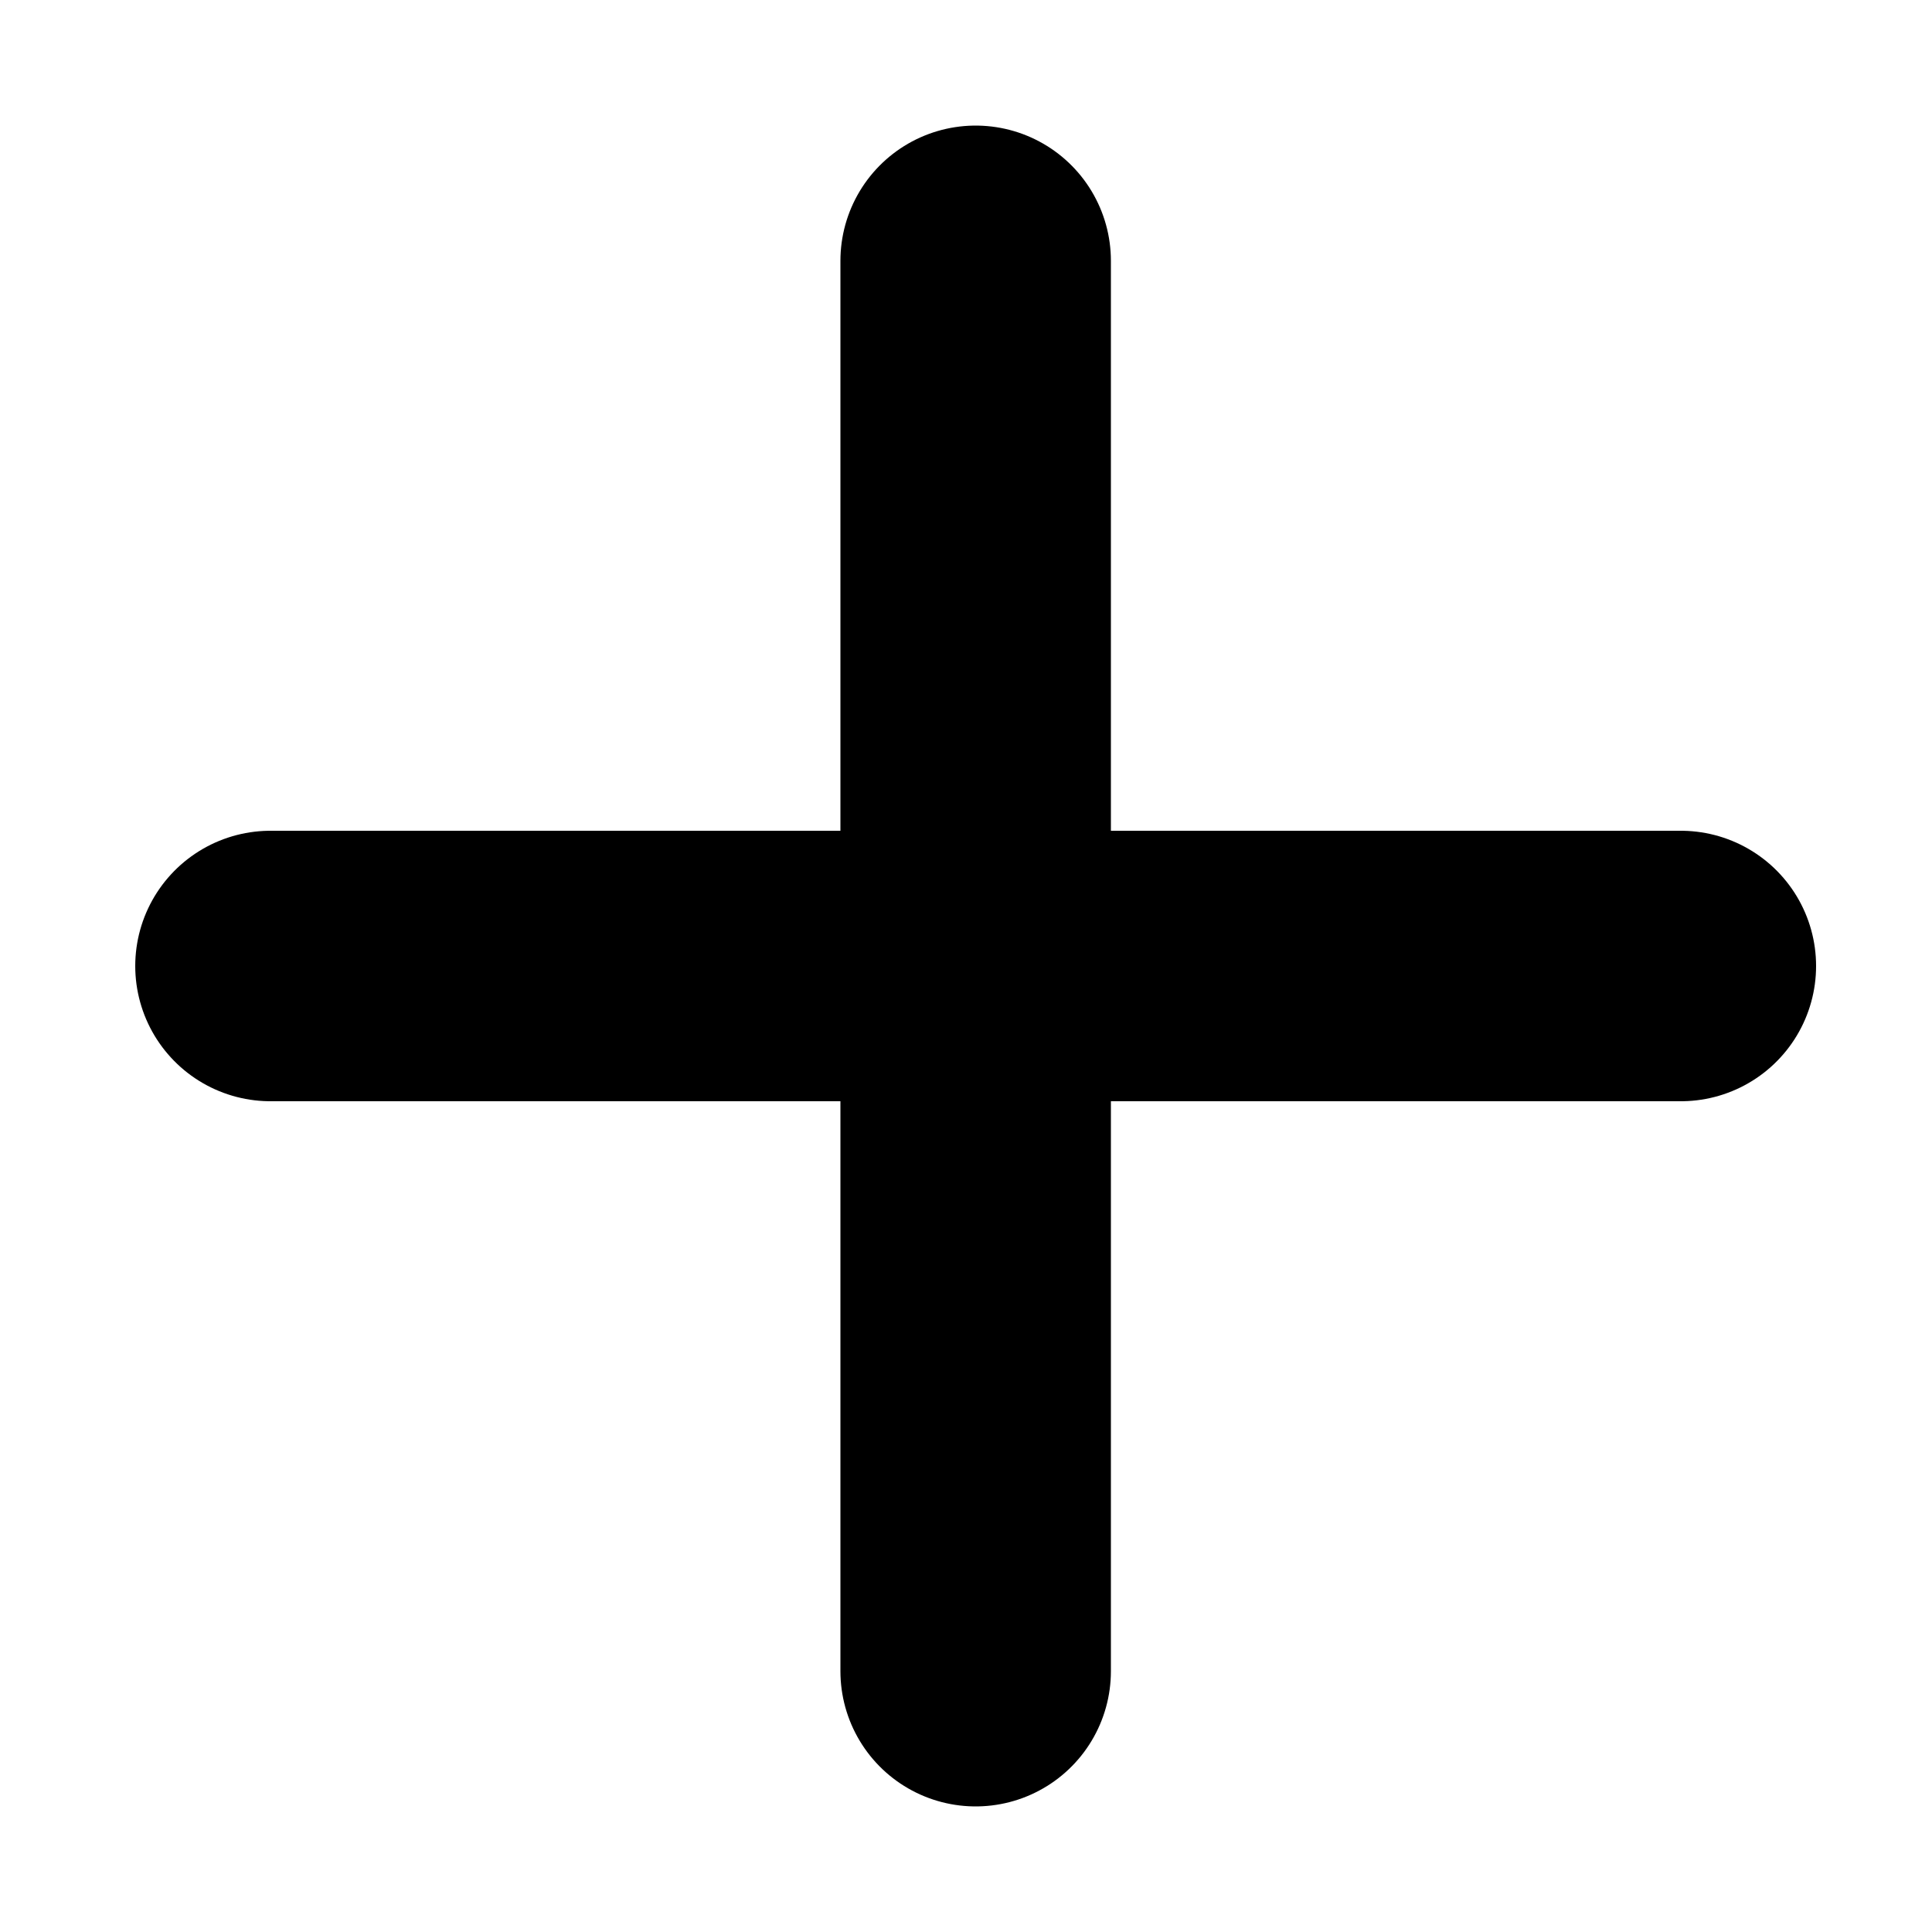 <?xml version="1.0" encoding="UTF-8"?>
<svg id="Layer_1" data-name="Layer 1" xmlns="http://www.w3.org/2000/svg" viewBox="0 0 100 100">
  <defs>
    <style>
      .cls-1 {
        fill: #fff;
        stroke: #000;
        stroke-linecap: round;
        stroke-miterlimit: 10;
        stroke-width: 14px;
      }
    </style>
  </defs>
  <line class="cls-1" x1="14" y1="50" x2="87" y2="50"/>
  <line class="cls-1" x1="50.5" y1="13.5" x2="50.5" y2="86.5"/>
</svg>